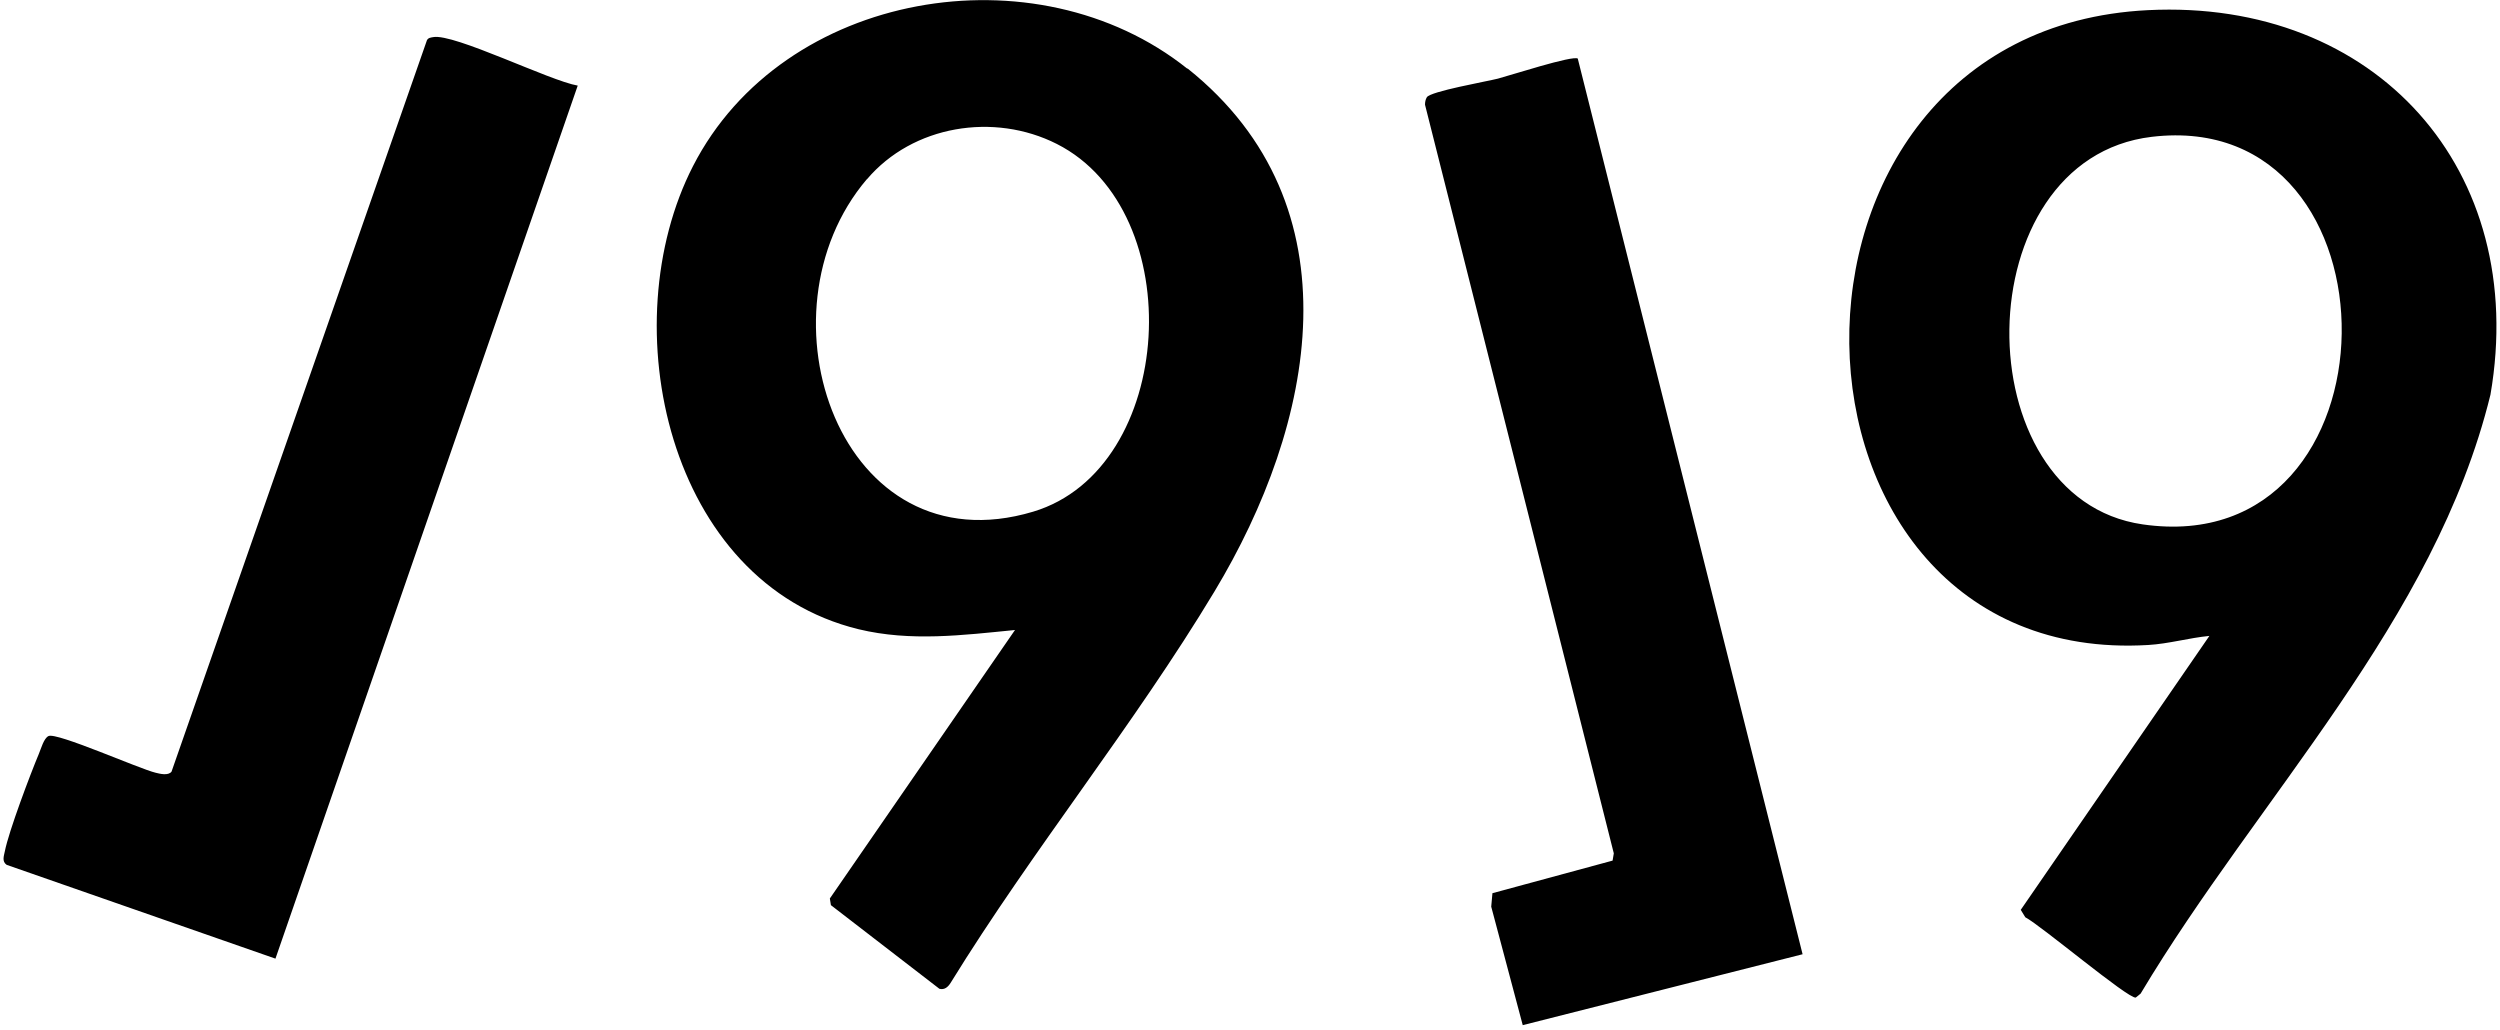 <svg xmlns="http://www.w3.org/2000/svg" width="165" height="68" fill="none"><g fill="#000" clip-path="url(#a)"><path d="M145.82 41.97c-1.35.13-2.68.52-4.04.6-25.76 1.53-26.84-40.56-.02-41.9 15.04-.75 25.17 10.54 22.61 25.38-3.67 14.97-15.34 26.56-23.09 39.53l-.32.26c-.49.1-6.28-4.78-7.29-5.3l-.3-.49 12.45-18.08Zm-3.8-32.94c-12.39 1.47-12.48 23.87-.6 25.58 17.33 2.5 17.49-27.59.6-25.58ZM78.38 4.52c11.37 9.08 8.4 23.52 1.78 34.51-5.3 8.81-12.01 17.06-17.42 25.84-.17.27-.4.48-.74.39l-7.16-5.52-.07-.44 12.22-17.72c-3.44.34-6.88.78-10.32-.05-12.61-3.07-16.31-20.08-10.93-30.57C51.68-.63 68.39-3.43 78.36 4.53l.02-.01Zm-21.17 7.31c-7.54 8.86-1.74 25.75 10.98 21.94 9.43-2.83 10.35-19.82 1.56-24.27-4.15-2.1-9.51-1.23-12.53 2.33h-.01ZM104.131 3.86l14.84 59.12-18.47 4.68-2.08-7.82.08-.89 7.93-2.15.08-.48-12.46-49.41c0-.17.03-.34.12-.49.23-.39 3.95-1.04 4.69-1.23.74-.19 4.99-1.57 5.28-1.32l-.01-.01ZM38.13 5.65 18.18 63.27.44 57.08c-.33-.23-.18-.59-.12-.9.26-1.32 1.68-5.08 2.25-6.44.14-.33.32-1.01.63-1.16.53-.27 6.01 2.17 7.07 2.42.28.07.83.21 1.05-.07L28.18 2.65c.09-.16.25-.17.41-.2 1.37-.26 7.71 2.89 9.54 3.2Z"/></g><defs><clipPath id="a"><path fill="#fff" d="M.23 0h164.54v67.66H.23z"/></clipPath></defs></svg>